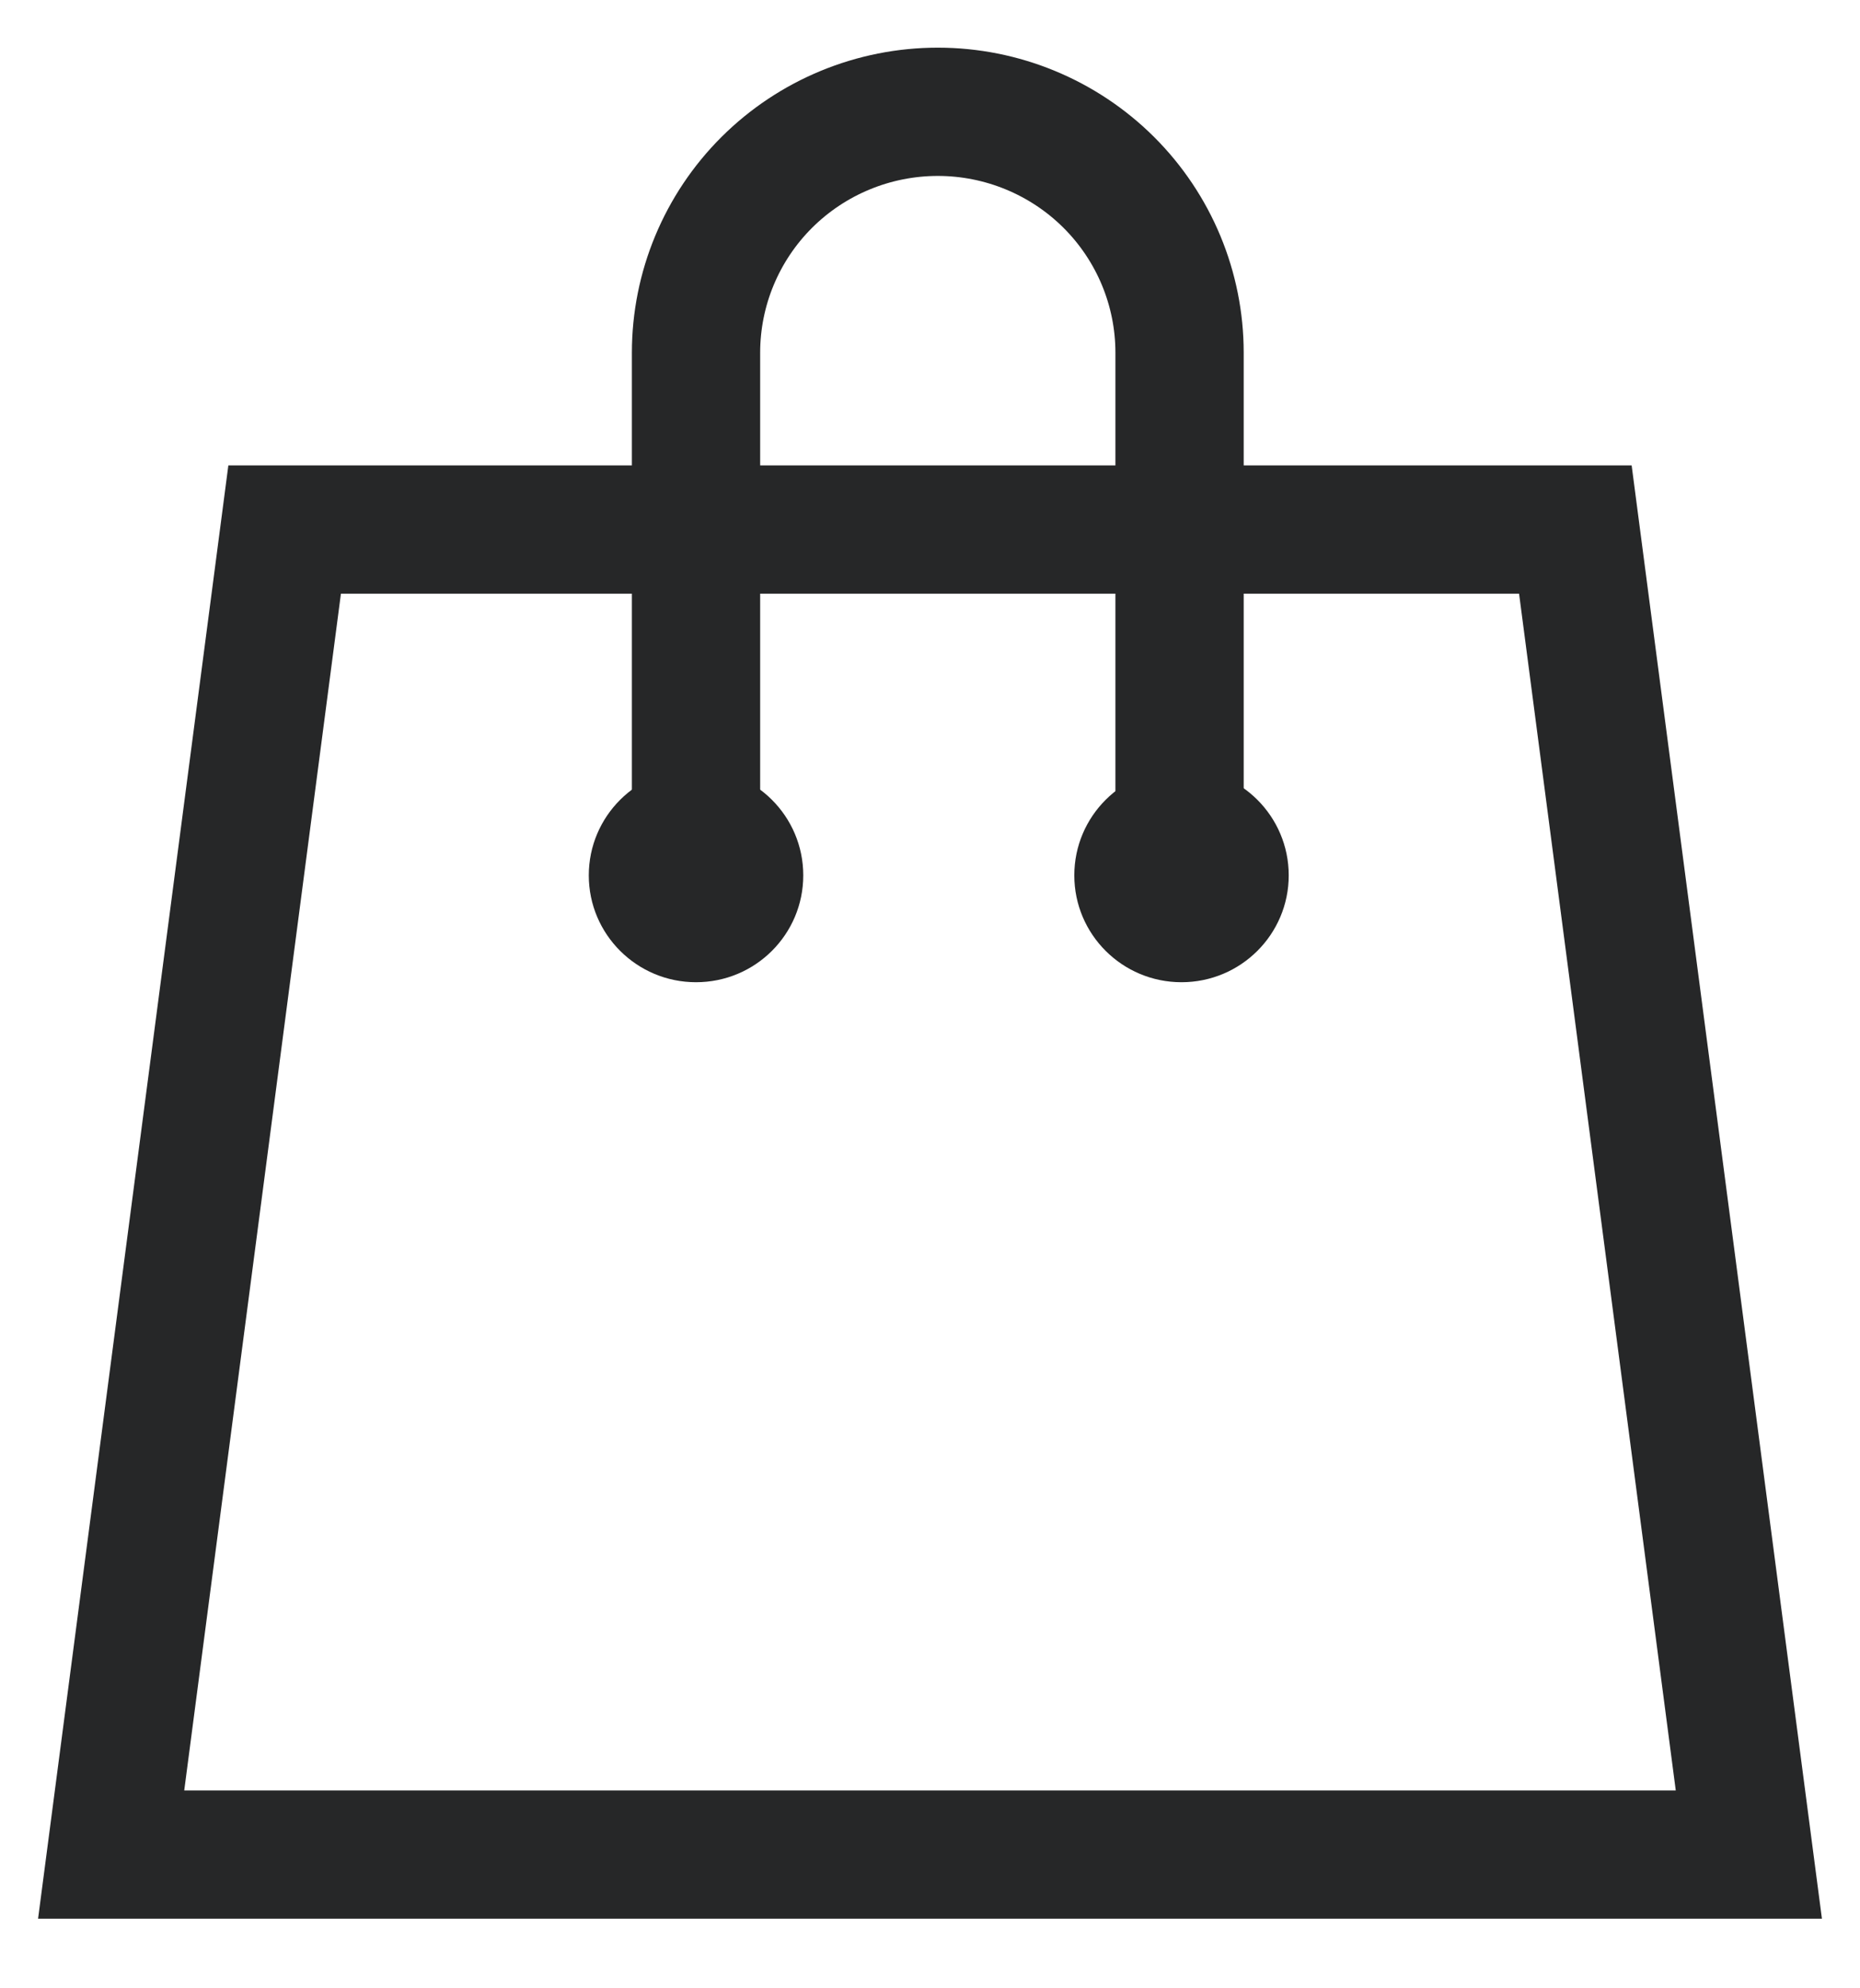 <svg width="29" height="31" viewBox="0 0 29 31" fill="none" xmlns="http://www.w3.org/2000/svg">
<g clip-path="url(#clip0_317_6576)">
<path d="M14.5 8.256H24.562L27.267 28.915H14.5H1.733L4.438 8.256H14.5Z" stroke="#262728" stroke-width="2" stroke-miterlimit="10"/>
<path d="M10.852 13.648V5.499C10.852 4.503 11.249 3.548 11.956 2.843C12.663 2.139 13.622 1.743 14.622 1.743V1.743C15.621 1.743 16.58 2.139 17.287 2.843C17.994 3.548 18.391 4.503 18.391 5.499V13.648" stroke="#262728" stroke-width="2" stroke-miterlimit="10"/>
<path d="M10.852 15.314C11.776 15.314 12.524 14.568 12.524 13.648C12.524 12.727 11.776 11.981 10.852 11.981C9.929 11.981 9.18 12.727 9.18 13.648C9.18 14.568 9.929 15.314 10.852 15.314Z" fill="#262728"/>
<path d="M18.421 15.314C19.345 15.314 20.093 14.568 20.093 13.648C20.093 12.727 19.345 11.981 18.421 11.981C17.498 11.981 16.75 12.727 16.75 13.648C16.75 14.568 17.498 15.314 18.421 15.314Z" fill="#262728"/>
</g>
<defs>
<clipPath id="clip0_317_6576">
<rect width="29" height="30.201" fill="white" transform="translate(0 0.229)"/>
</clipPath>
</defs>
</svg>
